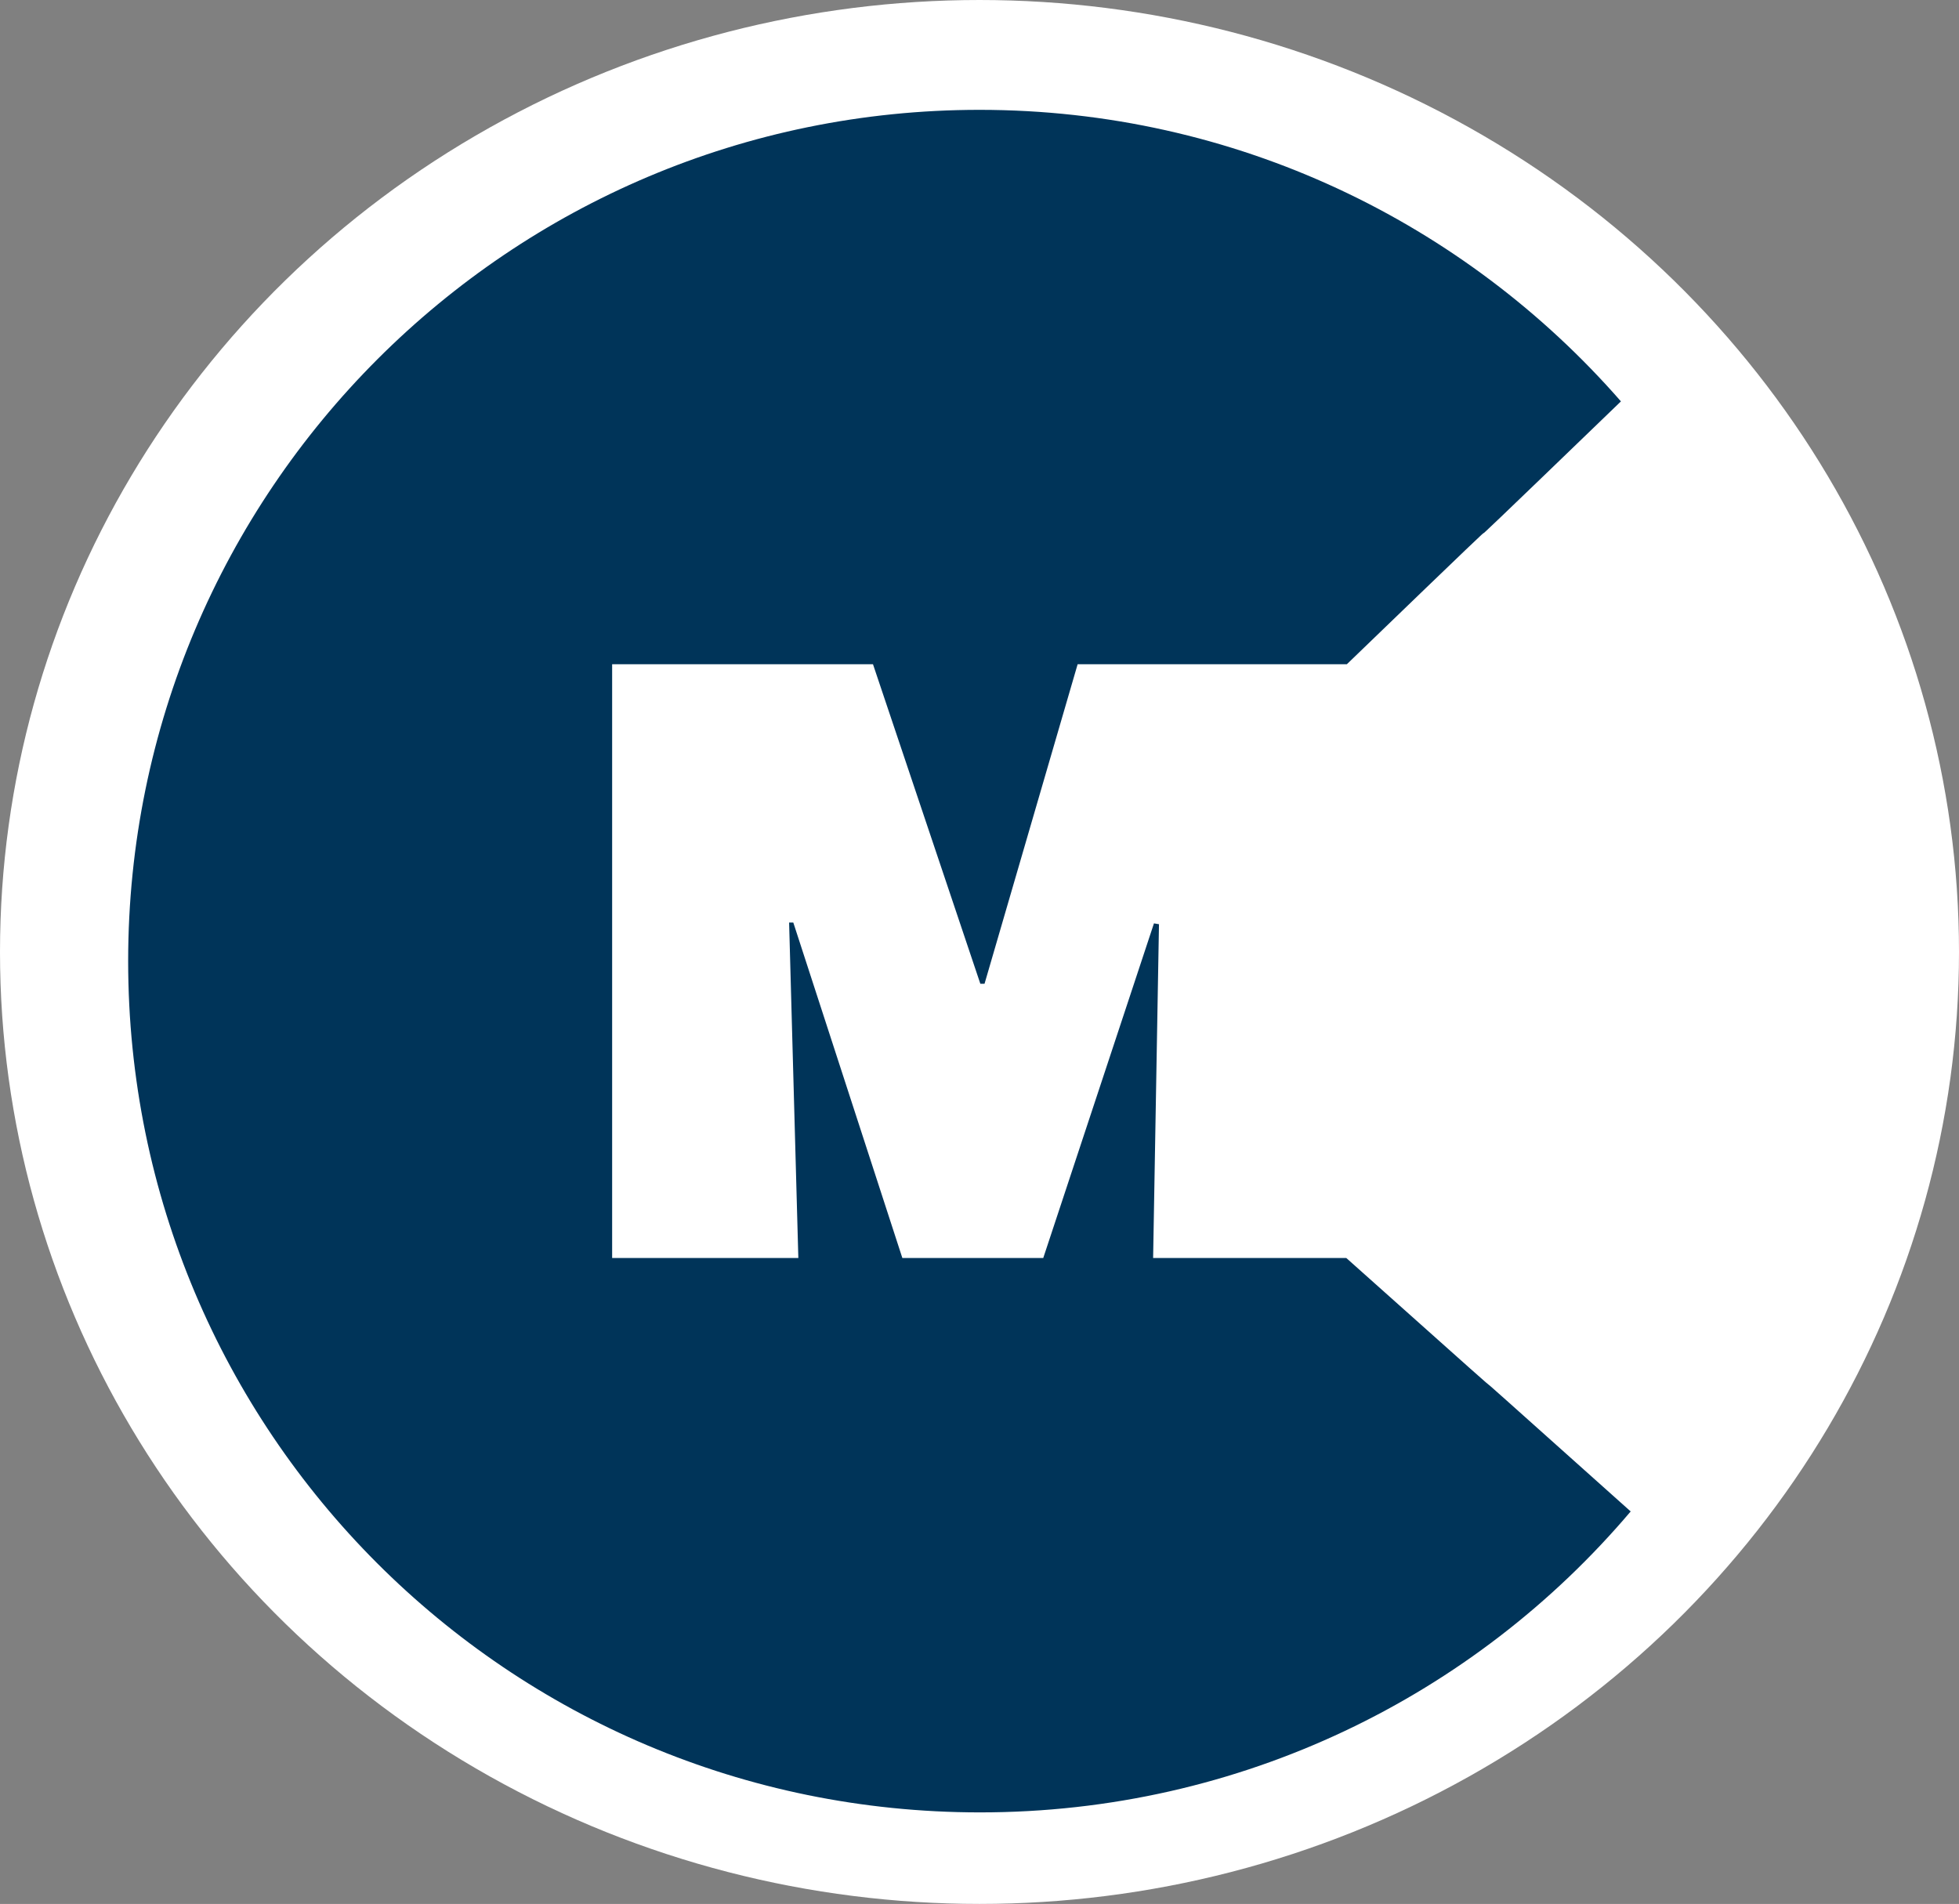<?xml version="1.0" encoding="UTF-8"?> <svg xmlns="http://www.w3.org/2000/svg" width="107" height="104" viewBox="0 0 107 104" fill="none"><rect x="0" y="0" width="107" height="104" fill="#808080" stroke="none"/><ellipse cx="53.5" cy="52" rx="53.5" ry="52" fill="white"></ellipse><path fill-rule="evenodd" clip-rule="evenodd" d="M53.5 6C67.475 6 80.011 12.165 88.535 21.925C73.609 36.33 88.44 21.927 73.565 36.283H58.86L53.775 53.737H53.546L47.682 36.283H33.435V68.717H43.605L43.101 50.393H43.33L49.286 68.717H56.982L63.029 50.438L63.303 50.484L62.983 68.717H73.534C88.956 82.498 73.614 68.729 89.067 82.561C80.541 92.626 67.777 99.01 53.5 99C27.727 98.983 7 78.181 7 52.5C7 26.819 27.819 6 53.5 6Z" fill="#003459"></path></svg> 